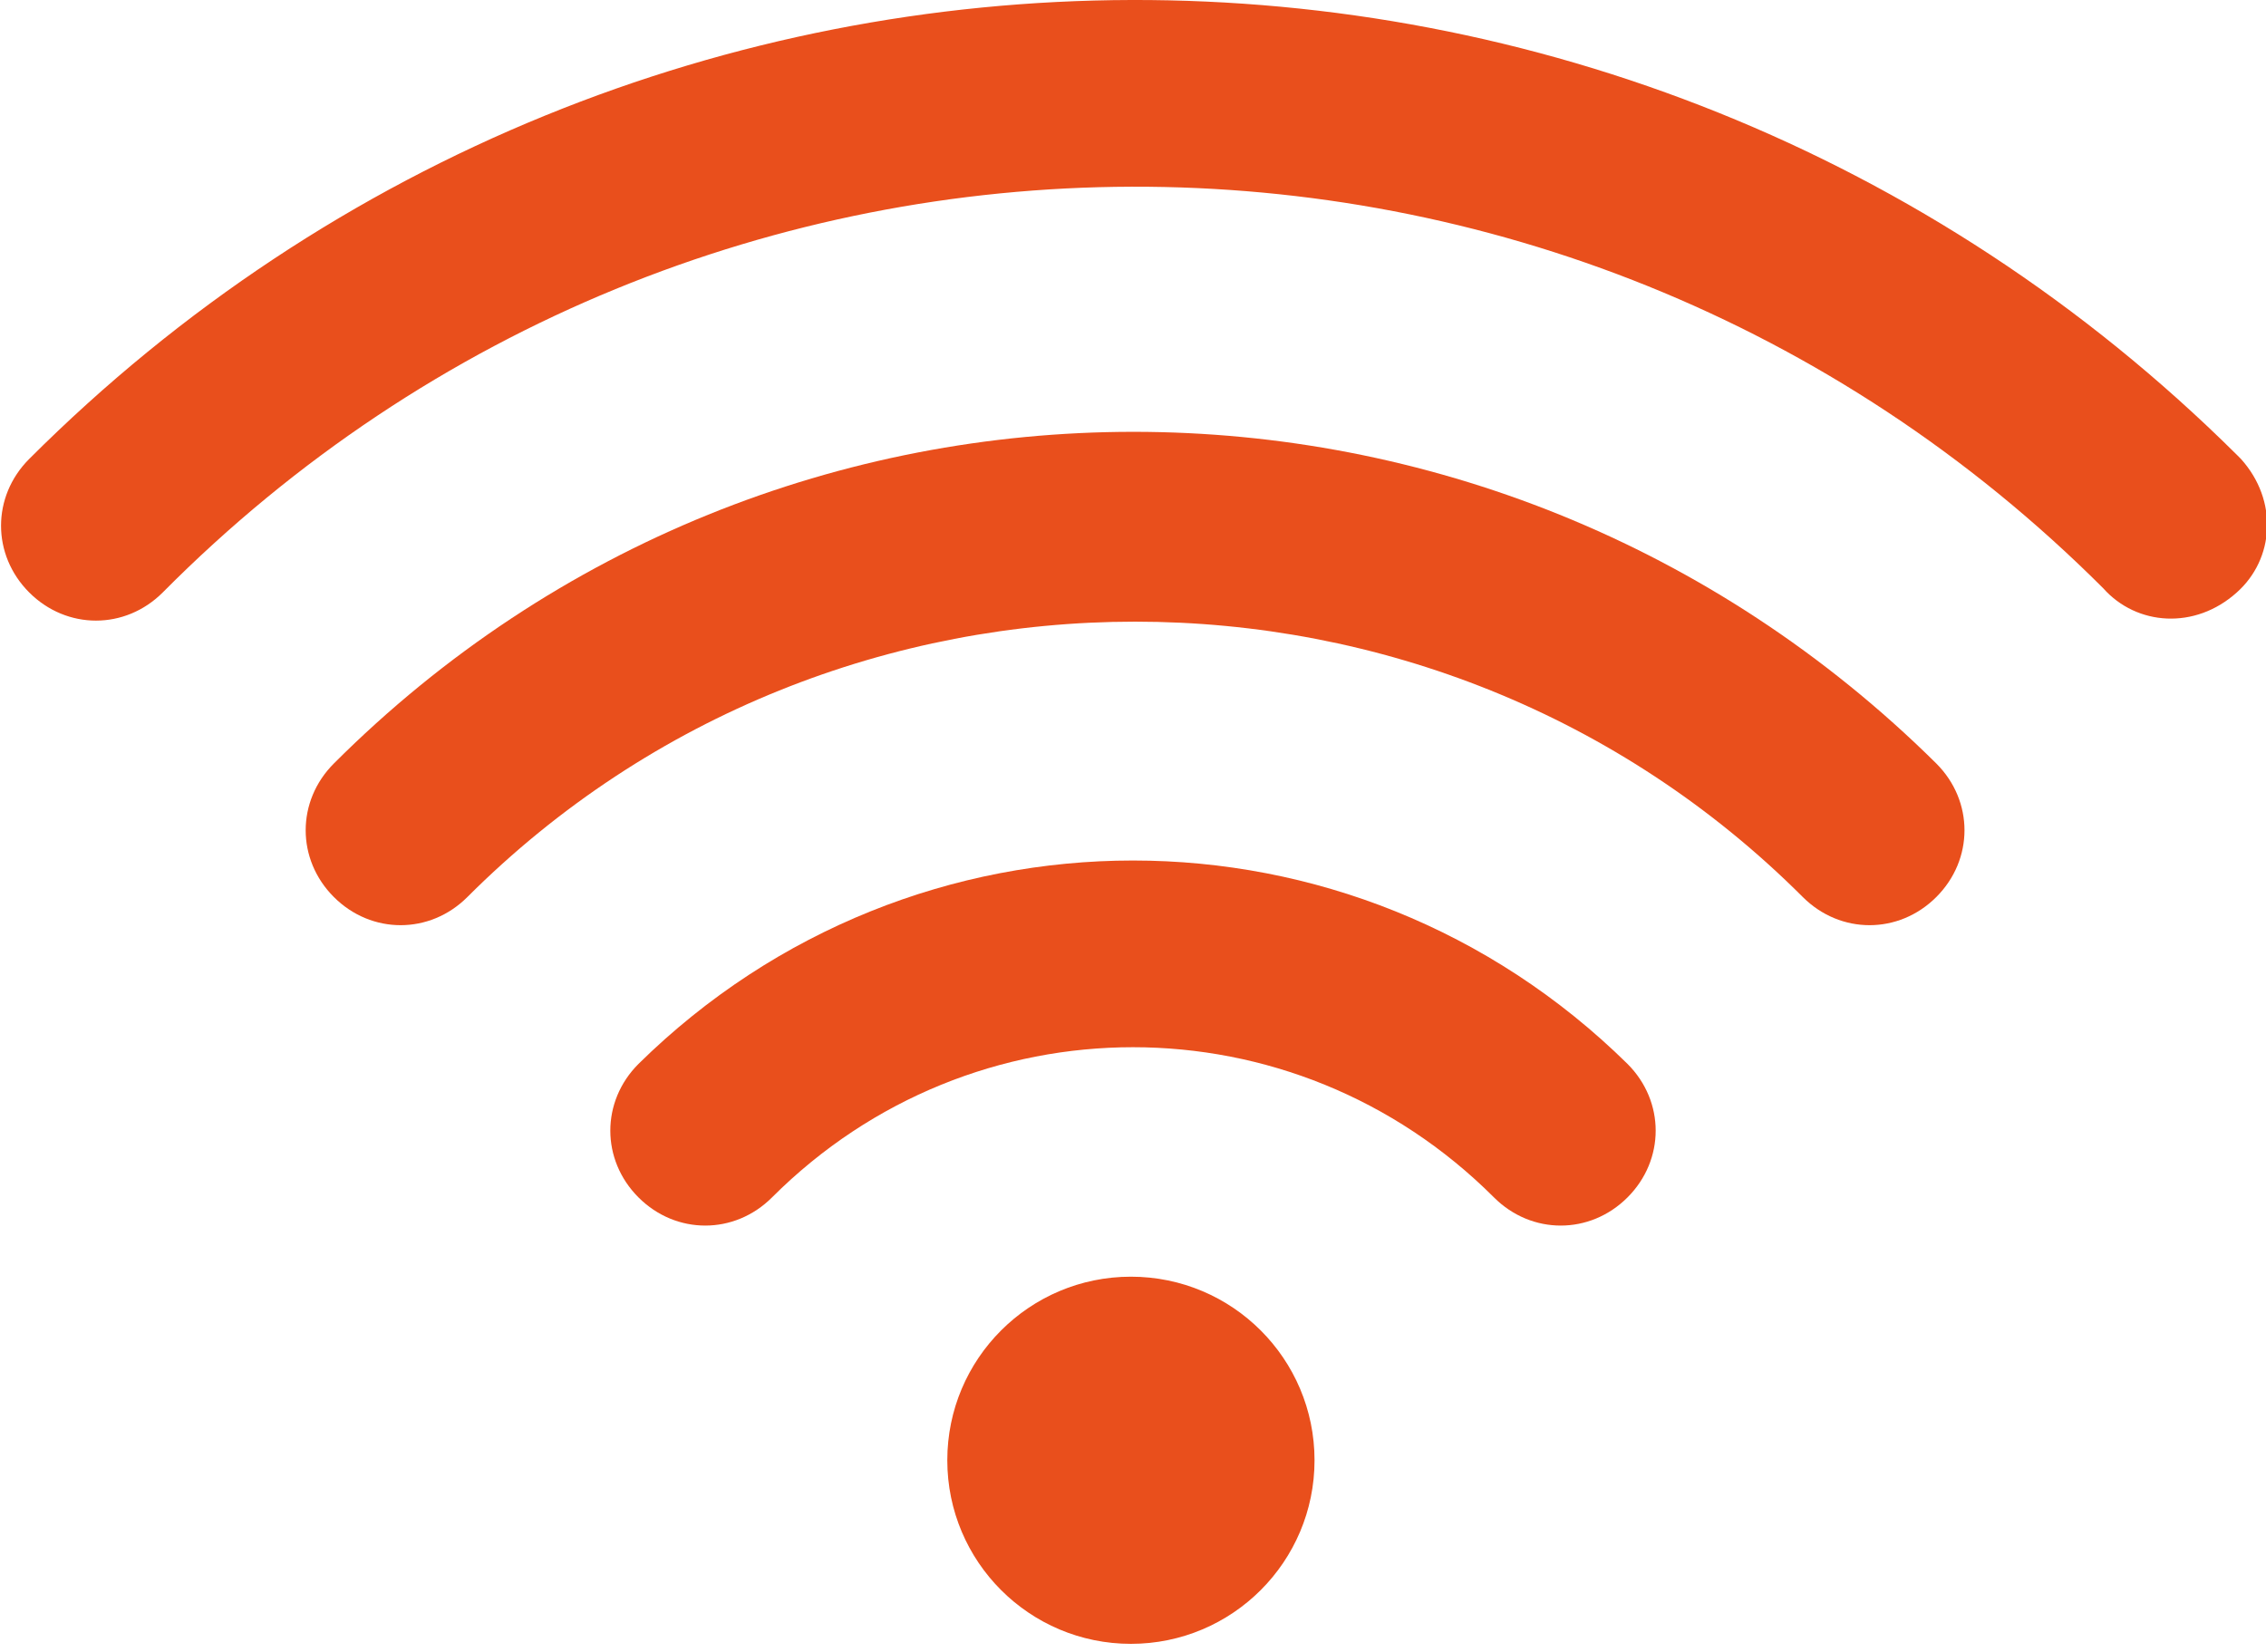 <?xml version="1.0" encoding="UTF-8"?> <!-- Generator: Adobe Illustrator 25.2.2, SVG Export Plug-In . SVG Version: 6.00 Build 0) --> <svg xmlns="http://www.w3.org/2000/svg" xmlns:xlink="http://www.w3.org/1999/xlink" version="1.1" id="Calque_1" x="0px" y="0px" viewBox="0 0 54.3 39.6" style="enable-background:new 0 0 54.3 39.6;" xml:space="preserve"> <style type="text/css"> .st0{fill:#E94F1C;} </style> <path class="st0" d="M53.6,10.9C38.9-3.7,15.3-3.6,0.7,11c-0.9,0.9-0.9,2.3,0,3.2s2.3,0.9,3.2,0C16.7,1.3,37.5,1.2,50.4,14.1 c0.8,0.9,2.2,1,3.2,0.1c0.9-0.8,1-2.2,0.1-3.2C53.7,11,53.6,10.9,53.6,10.9z"></path> <path class="st0" d="M8,18.3c-0.9,0.9-0.9,2.3,0,3.2c0.9,0.9,2.3,0.9,3.2,0c8.8-8.8,23.2-8.8,32,0c0.9,0.9,2.3,0.9,3.2,0 c0.9-0.9,0.9-2.3,0-3.2C35.7,7.7,18.6,7.7,8,18.3z"></path> <path class="st0" d="M15.3,25.5c-0.9,0.9-0.9,2.3,0,3.2c0.9,0.9,2.3,0.9,3.2,0c4.8-4.8,12.5-4.8,17.3,0c0.9,0.9,2.3,0.9,3.2,0 c0.9-0.9,0.9-2.3,0-3.2C32.4,19,21.9,19,15.3,25.5z"></path> <circle class="st0" cx="27.1" cy="35" r="4.4"></circle> </svg> 